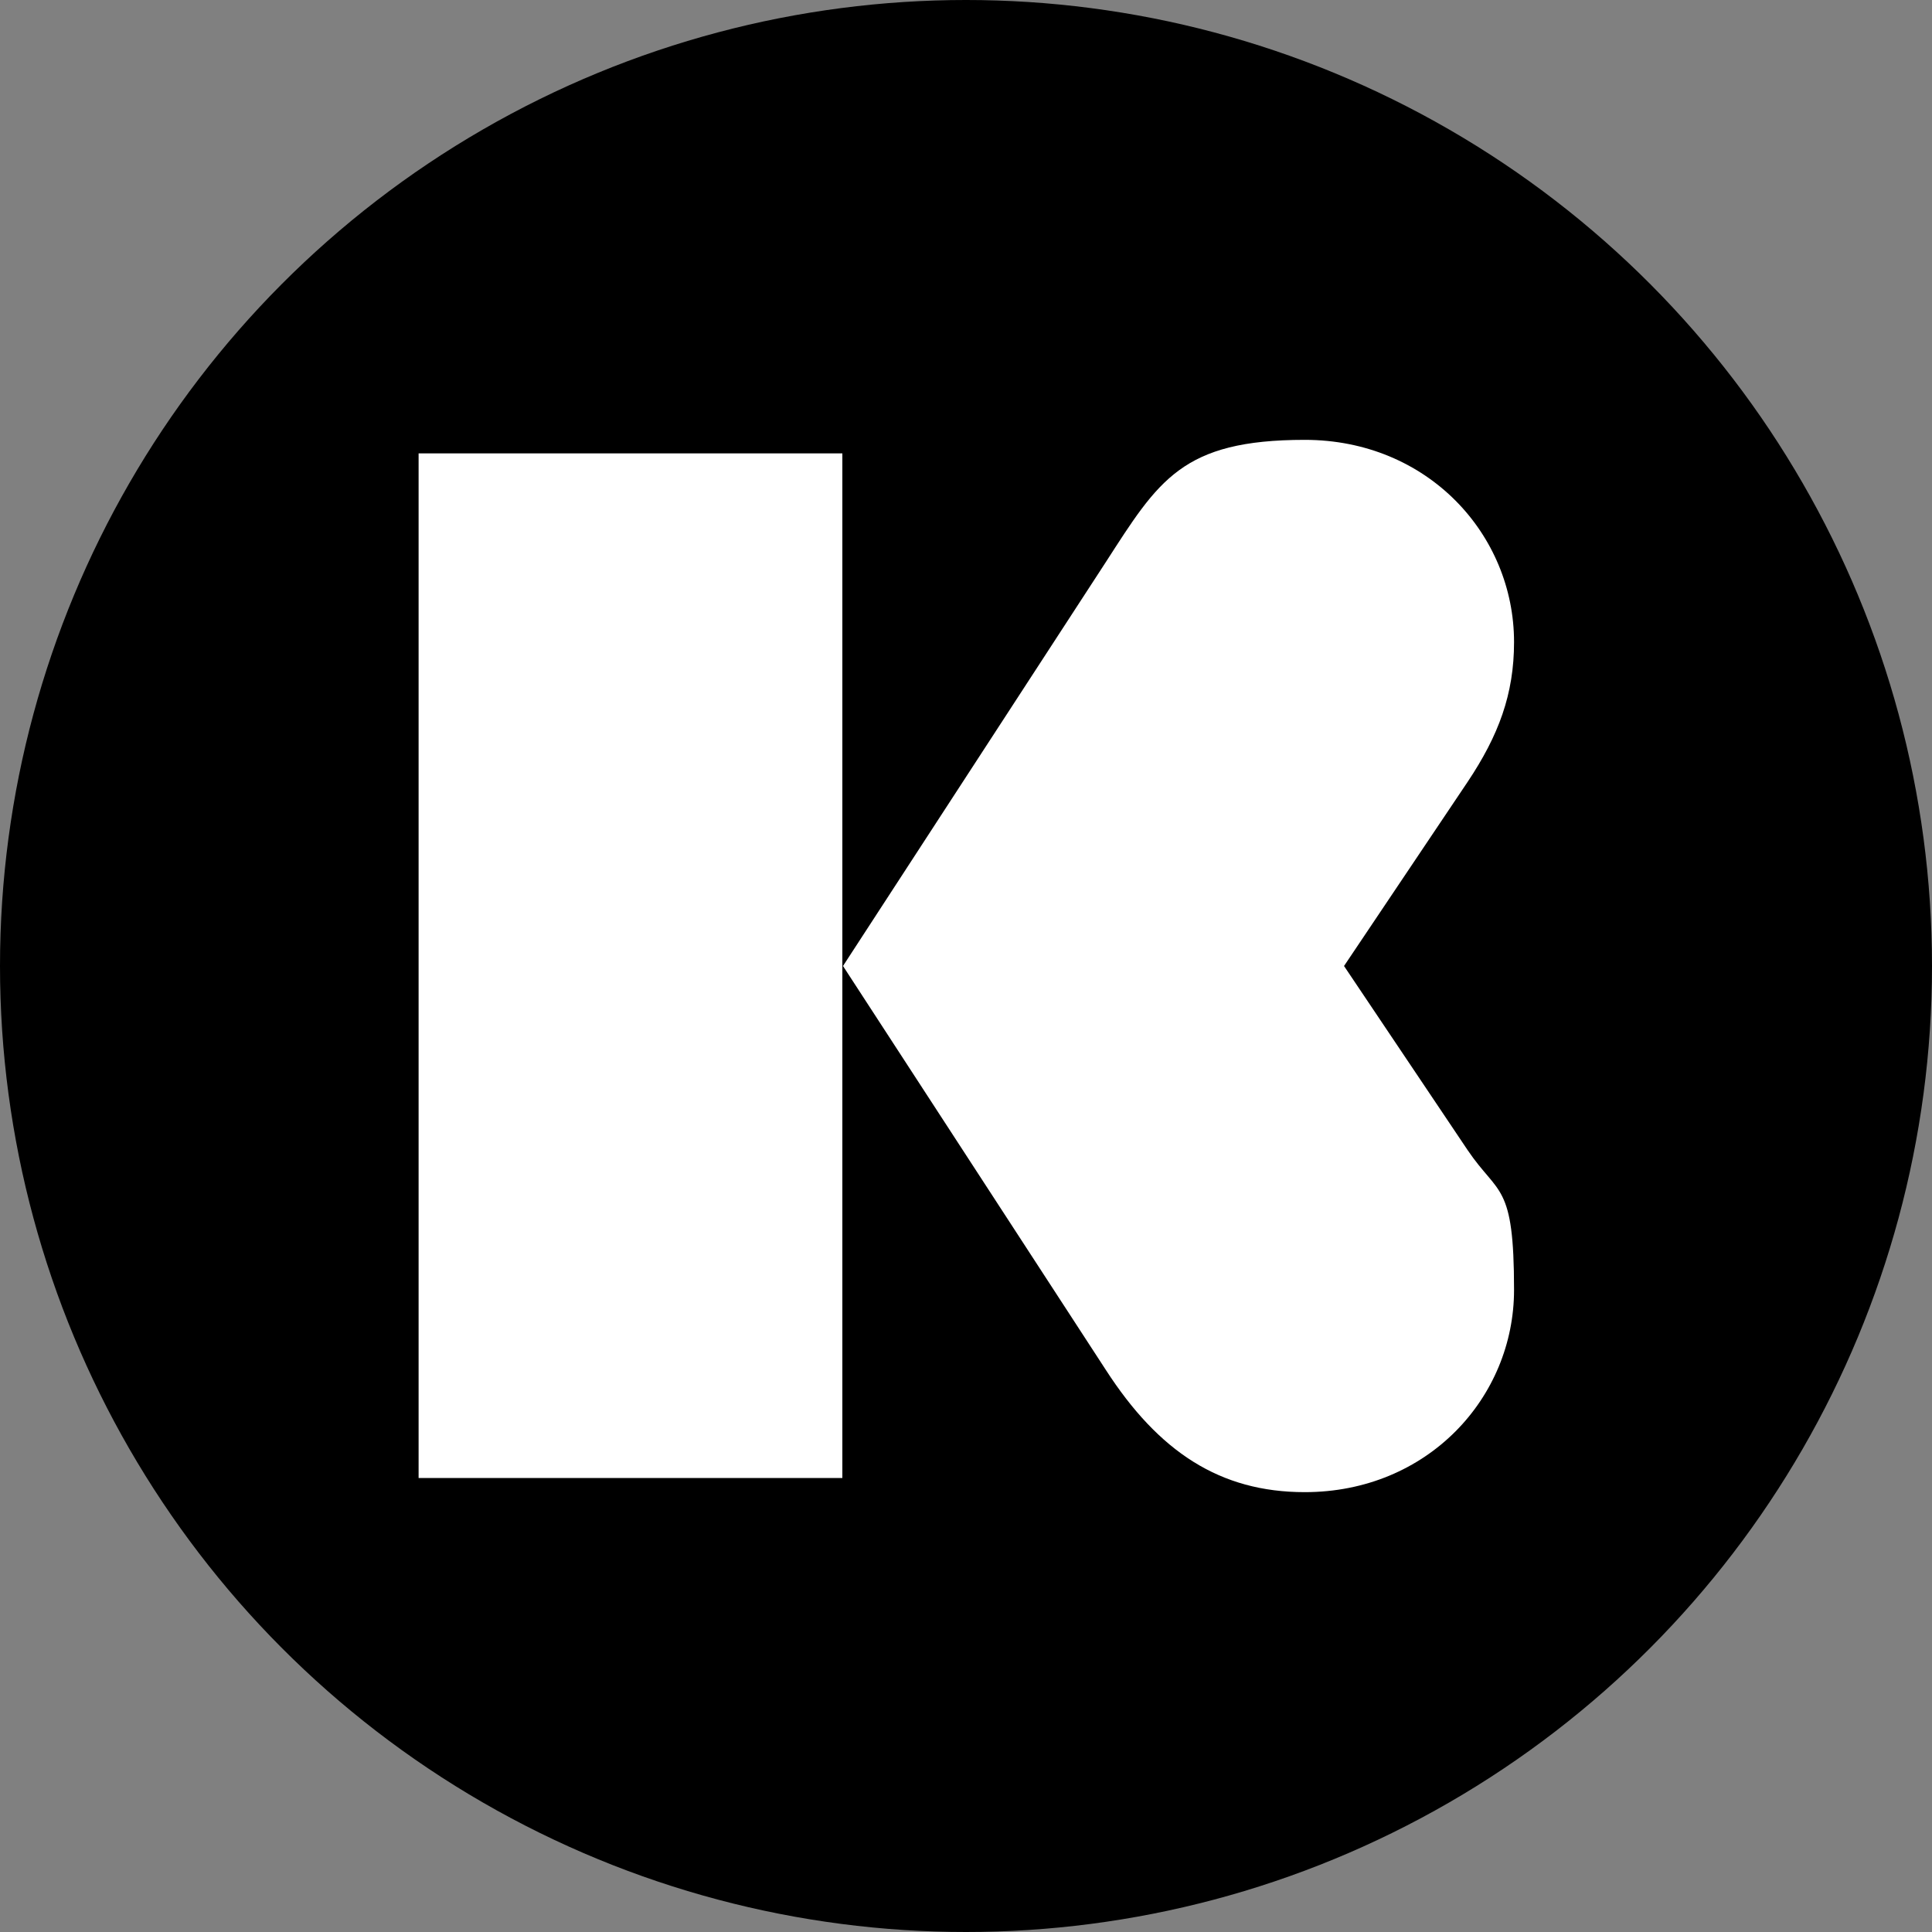 <?xml version='1.0' encoding='utf-8'?>
<svg xmlns="http://www.w3.org/2000/svg" version="1.1" viewBox="0 0 300 300" width="300" height="300">
  <rect x="0" y="0" width="300" height="300" fill="#808080" stroke="none"/>
  <defs>
    <style>
      .cls-1 {
        fill: #fff;
      }
    </style>
  <clipPath id="bz_circular_clip"><circle cx="150.0" cy="150.0" r="150.0" /></clipPath></defs>
  
  <g clip-path="url(#bz_circular_clip)"><g>
    <g id="Layer_1">
      <rect width="300" height="300" />
      <g>
        <path class="cls-1" d="M65,70.4v159.1h65.8V70.4h-65.8Z" />
        <path class="cls-1" d="M208.7,150l19.2-28.6c4.8-7.2,7.2-13.6,7.2-21.7,0-16.7-13.4-31.4-32.5-31.4s-22.7,6.3-30.9,19l-40.8,62.7,40.8,62.7c8.2,12.7,17.7,19,30.9,19,19.1,0,32.5-14.7,32.5-31.4s-2.4-14.6-7.2-21.7l-19.2-28.6Z" />
      </g>
    </g>
  </g>
</g></svg>